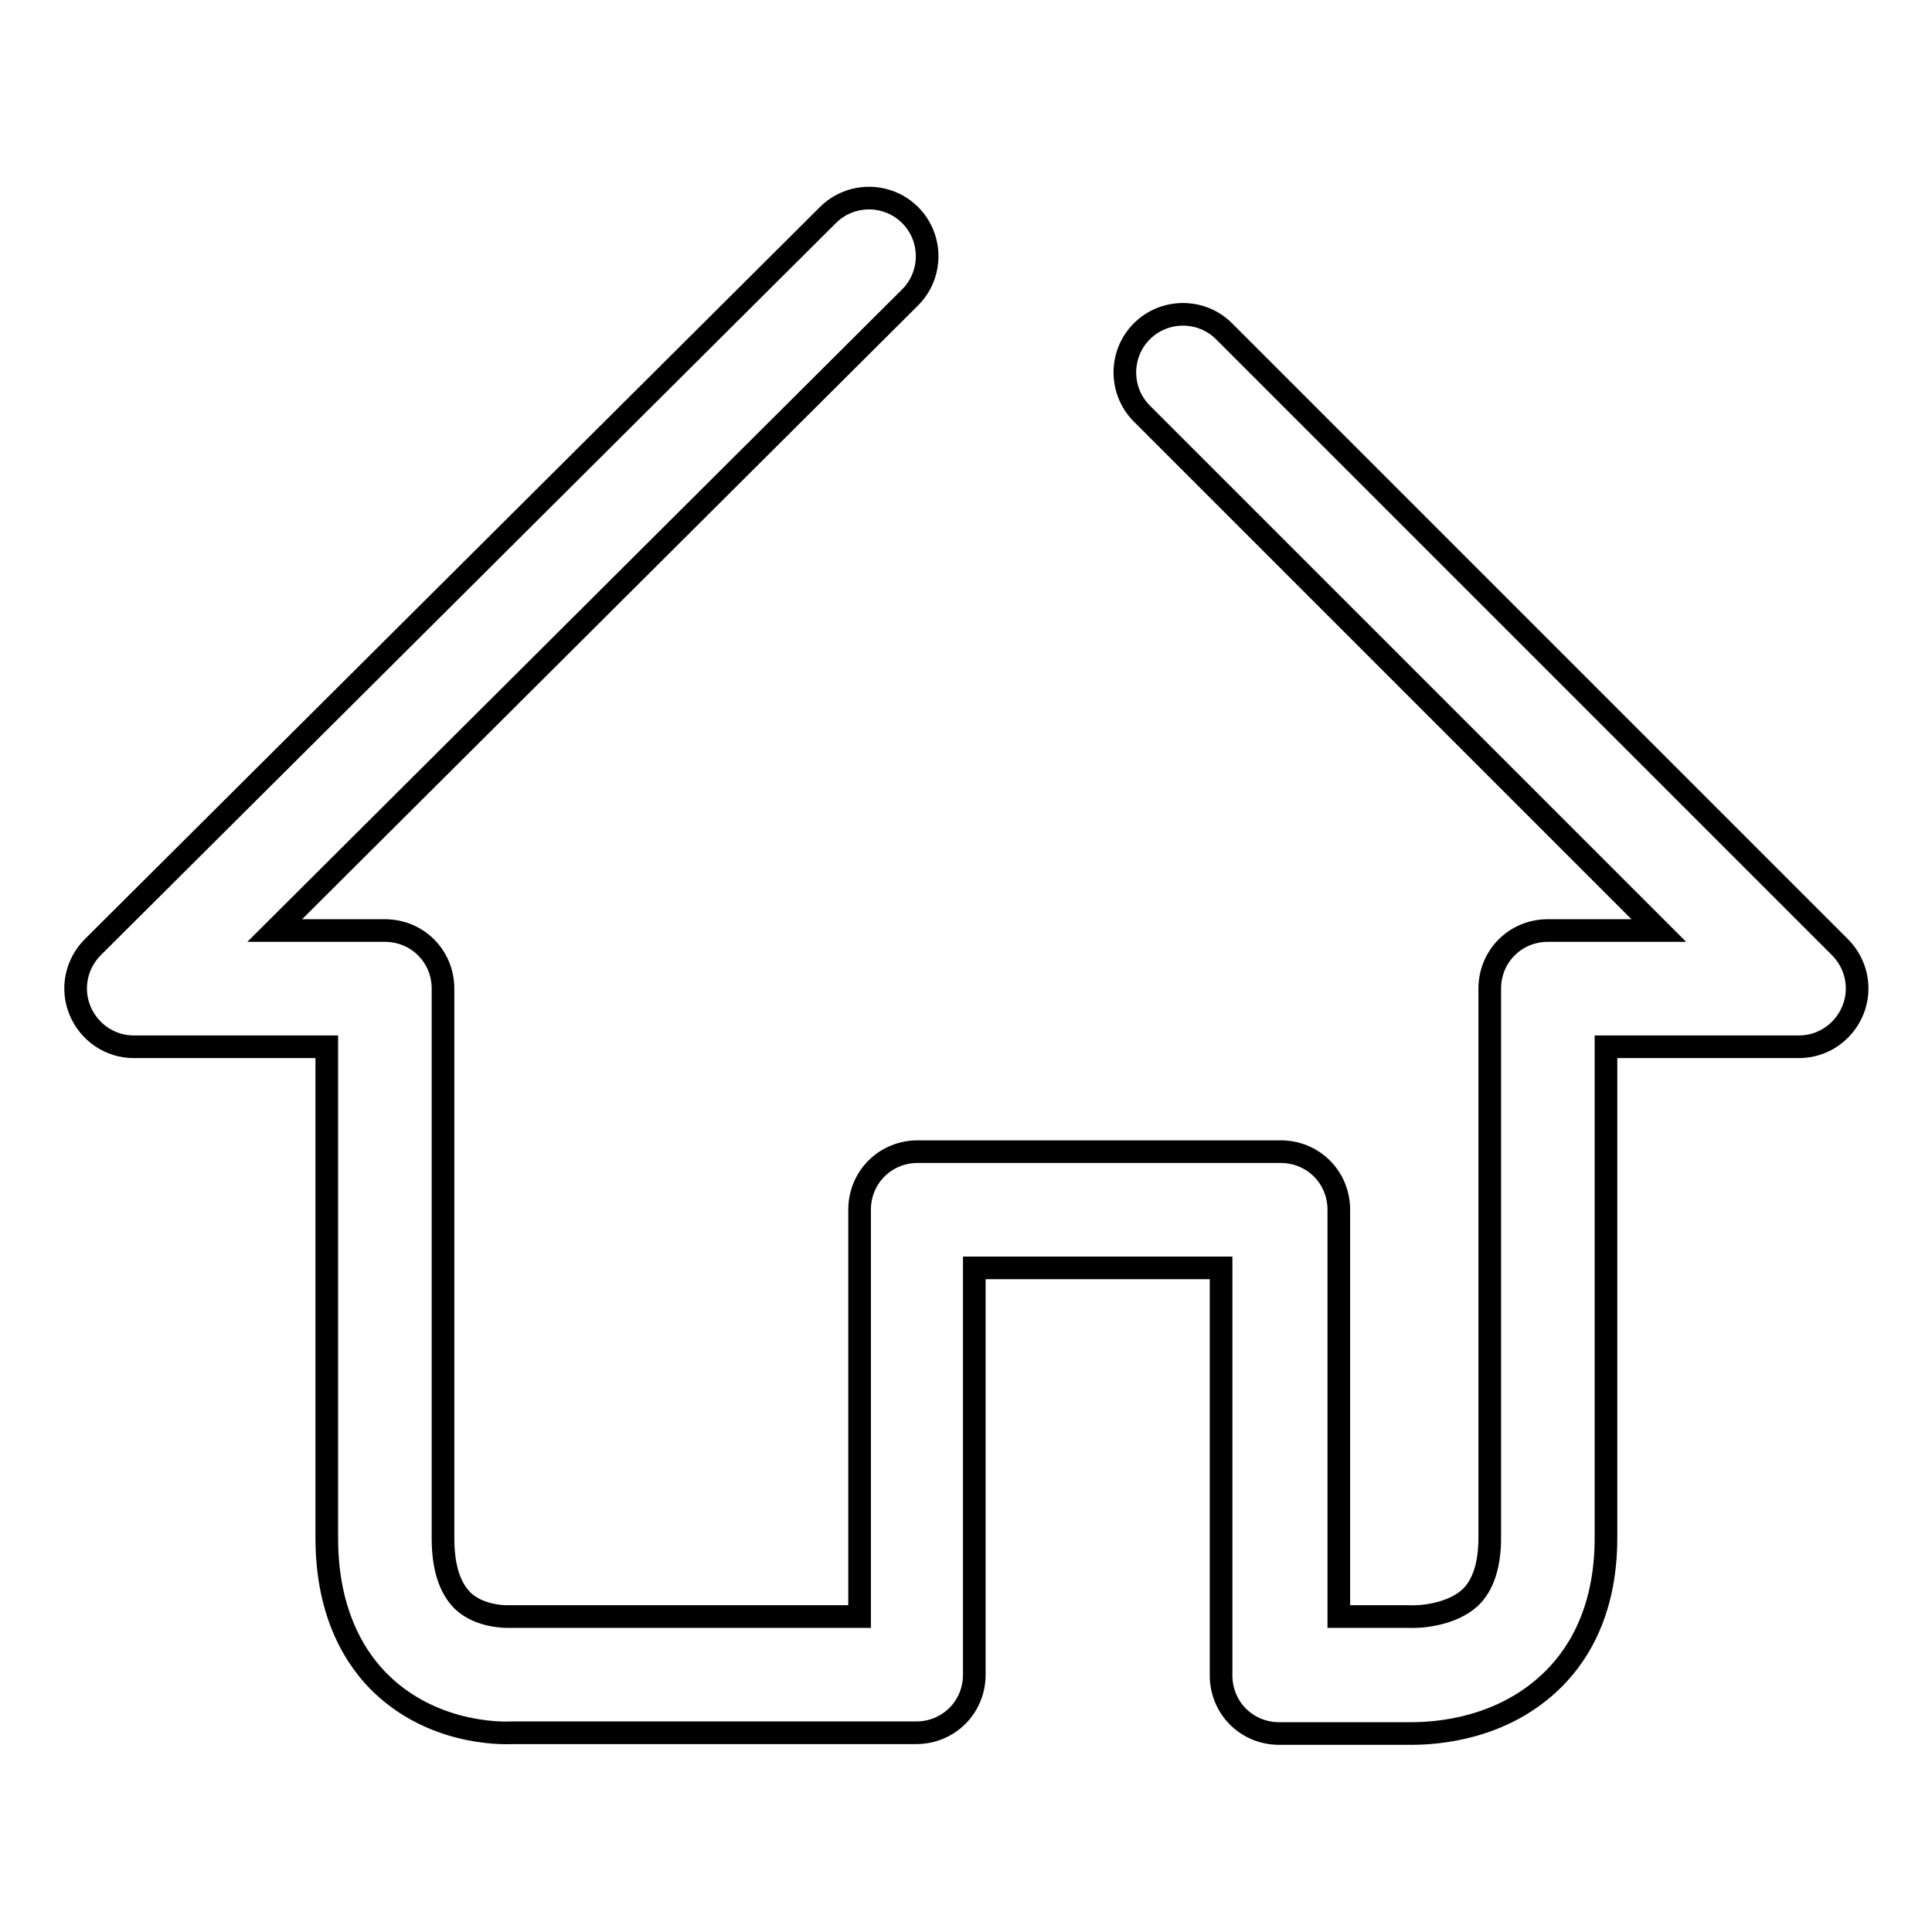 <?xml version="1.0" encoding="utf-8"?>
<!-- Svg Vector Icons : http://www.onlinewebfonts.com/icon -->
<!DOCTYPE svg PUBLIC "-//W3C//DTD SVG 1.1//EN" "http://www.w3.org/Graphics/SVG/1.1/DTD/svg11.dtd">
<svg version="1.1" xmlns="http://www.w3.org/2000/svg" xmlns:xlink="http://www.w3.org/1999/xlink" x="0px" y="0px" viewBox="0 0 256 256" enable-background="new 0 0 256 256" xml:space="preserve">
<g> <path stroke-width="3" fill-opacity="0" stroke="#000000"  d="M187,229.7c-0.6,0-1,0-1.4,0h-16.1c-4.3,0-7.7-3.4-7.7-7.7V168h-32.7v53.9c0,4.3-3.4,7.7-7.7,7.7H67.9 c-2,0.1-10.5,0-17.2-6.3c-3.4-3.2-7.4-9.2-7.4-19.5v-65.1H17.7c-3.1,0-5.9-1.9-7.1-4.8c-1.2-2.9-0.5-6.2,1.7-8.4l97.4-97 c3-3,7.9-3,10.9,0c3,3,3,7.9,0,10.9l-84.2,83.9H51c4.3,0,7.7,3.4,7.7,7.7v72.8c0,3.9,0.9,6.6,2.6,8.3c2.3,2.2,5.9,2.1,6,2.1 c0.2,0,0.3,0,0.5,0h46.1v-53.9c0-4.3,3.4-7.7,7.7-7.7h48.1c4.3,0,7.7,3.4,7.7,7.7v53.9h8.6c0.3,0,0.4,0,0.6,0 c1.5,0.1,5.7-0.2,8.2-2.5c1.7-1.6,2.6-4.3,2.6-7.9v-72.8c0-4.3,3.4-7.7,7.7-7.7h14.7l-68.5-68.5c-3-3-3-7.9,0-10.9 c3-3,7.9-3,10.9,0l81.6,81.6c2.2,2.2,2.9,5.5,1.7,8.4c-1.2,2.9-4,4.8-7.1,4.8h-25.6v65.1c0,10.2-4.1,16.1-7.6,19.3 C198.8,229,190.7,229.7,187,229.7z"/></g>
</svg>
